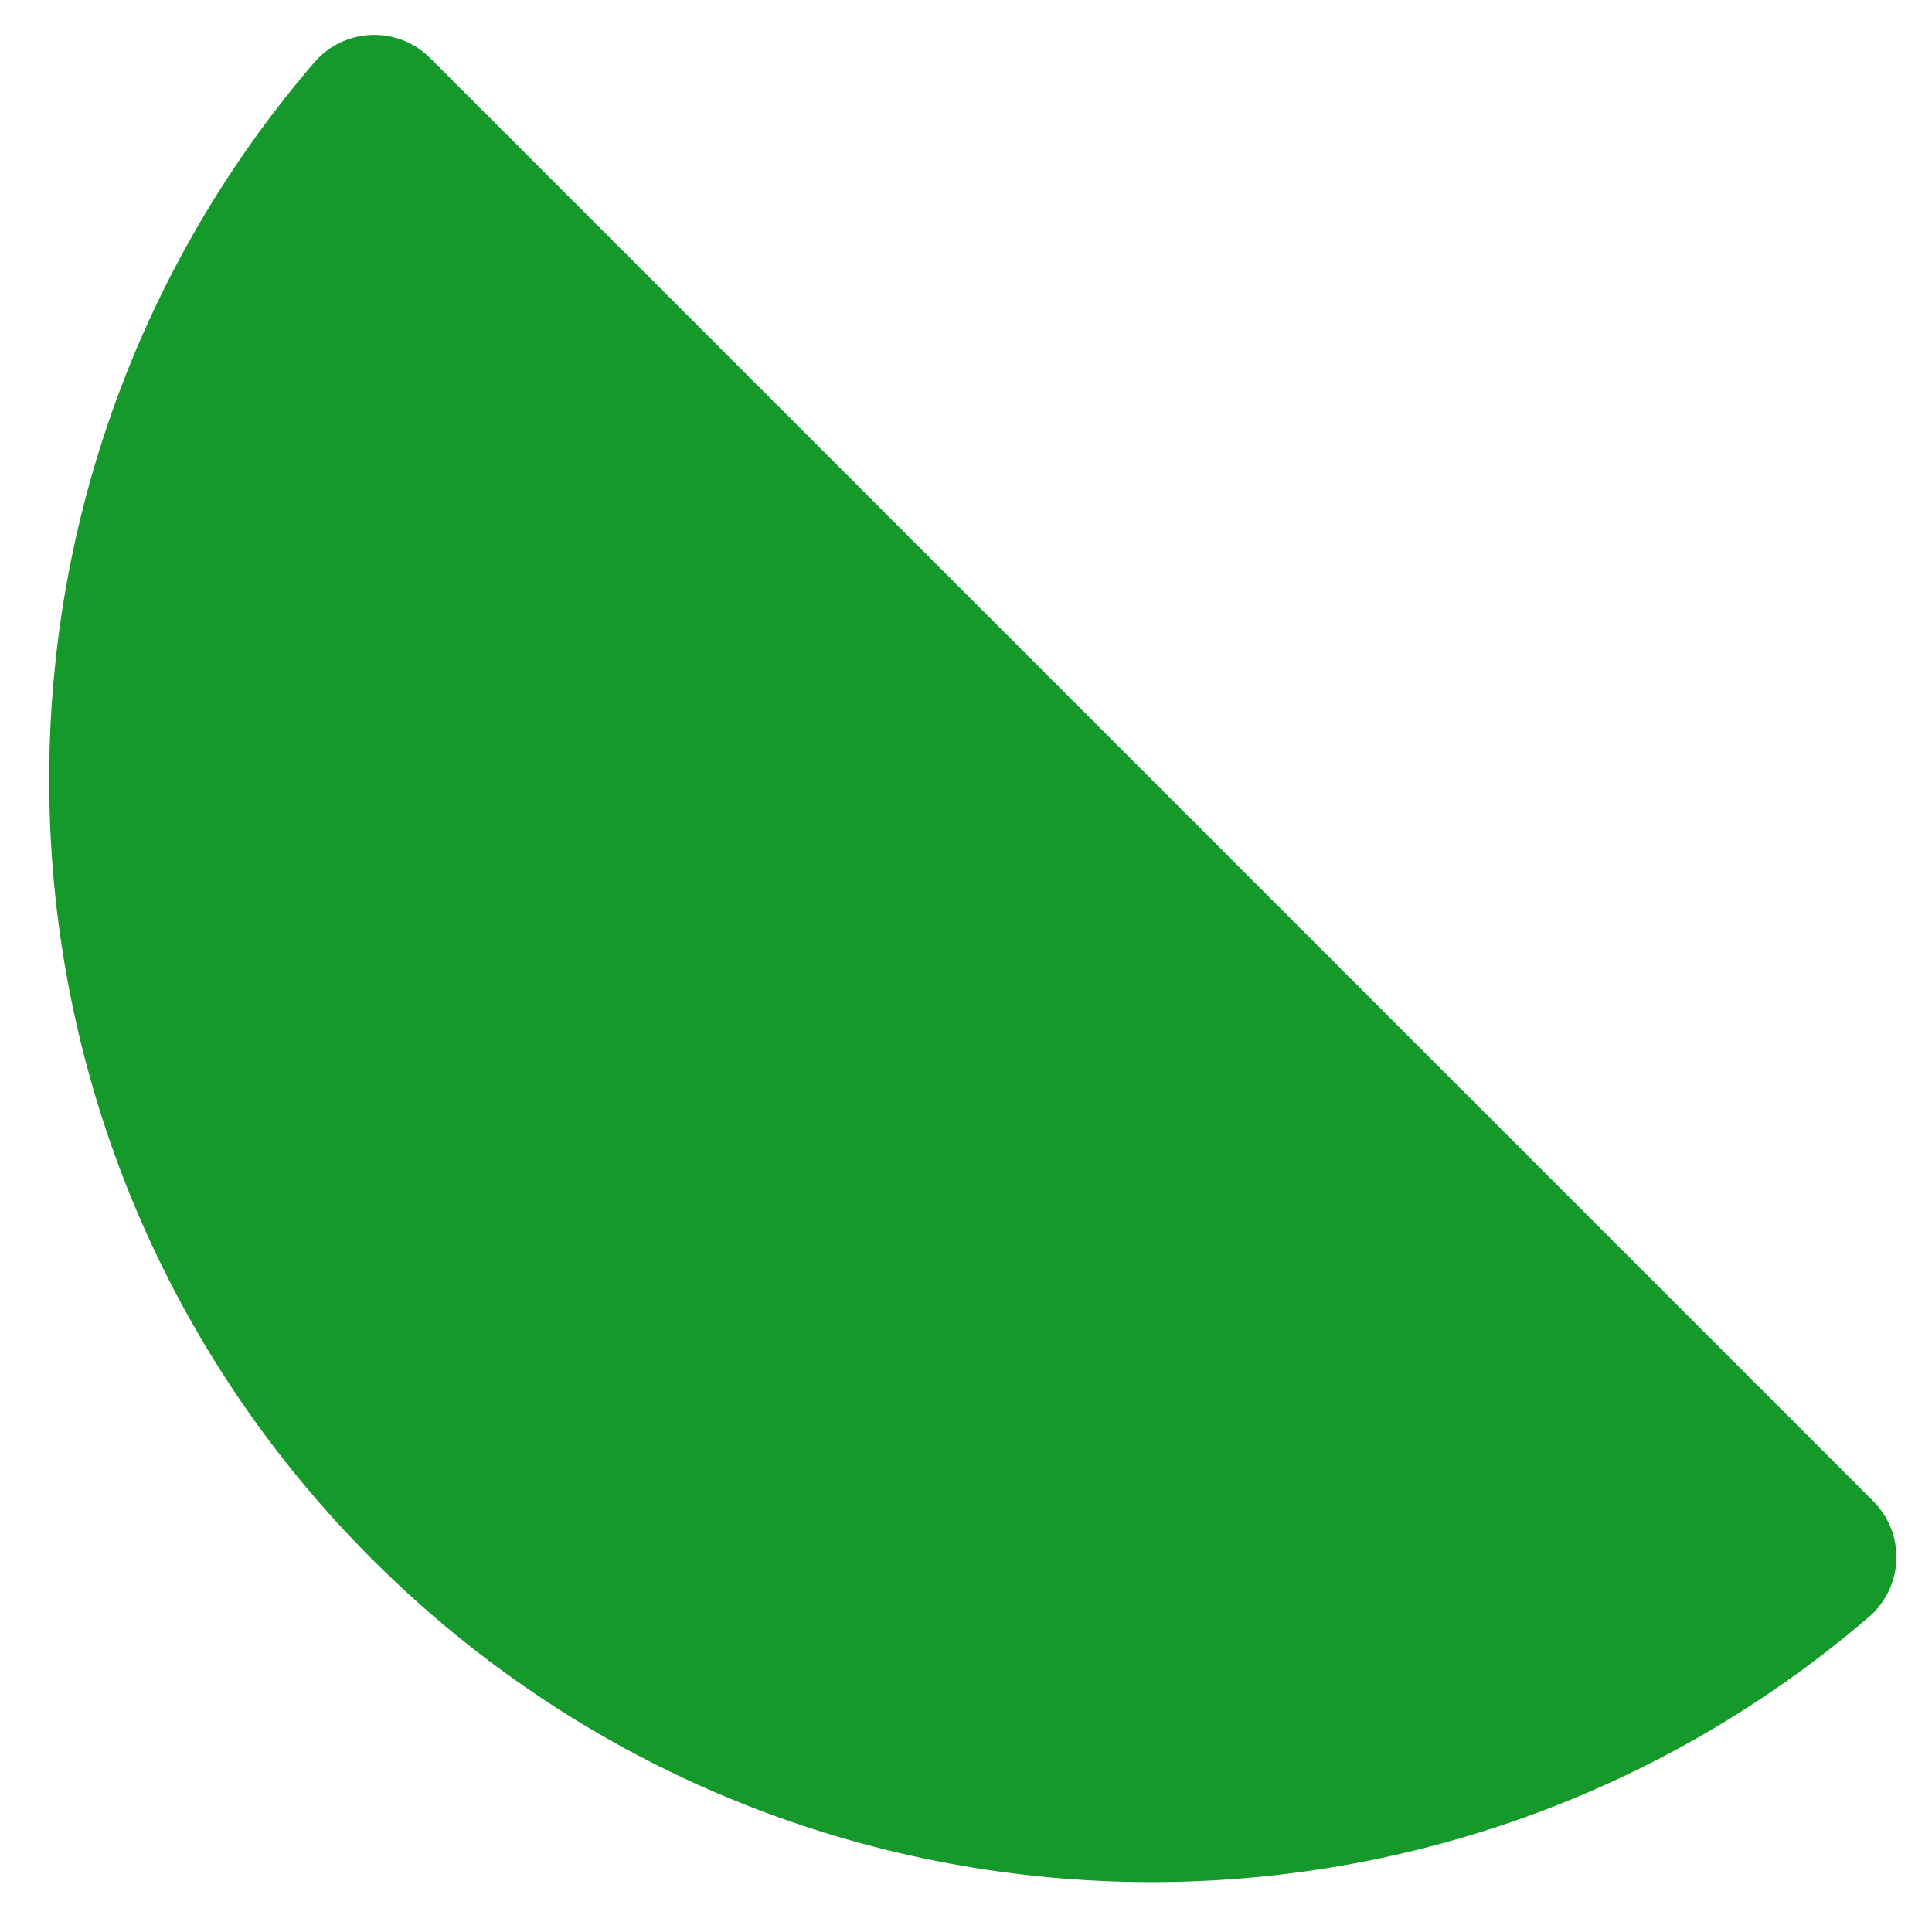 <?xml version="1.0" encoding="iso-8859-1"?>
<!-- Generator: Adobe Illustrator 18.1.1, SVG Export Plug-In . SVG Version: 6.00 Build 0)  -->
<!DOCTYPE svg PUBLIC "-//W3C//DTD SVG 1.1//EN" "http://www.w3.org/Graphics/SVG/1.1/DTD/svg11.dtd">
<svg version="1.1" xmlns="http://www.w3.org/2000/svg" xmlns:xlink="http://www.w3.org/1999/xlink" x="0px" y="0px"
	 viewBox="0 0 512 512" enable-background="new 0 0 512 512" xml:space="preserve">
<g id="Layer_2">
	<path fill="#16992B" d="M496.444,397.839c8.633,8.633,8.047,22.769-1.219,30.719c-114.791,98.487-287.892,93.367-396.619-15.361
		S-15.242,131.368,83.245,16.577c7.95-9.266,22.086-9.852,30.719-1.219L496.444,397.839z"/>
</g>
<g id="Layer_1">
</g>
</svg>
